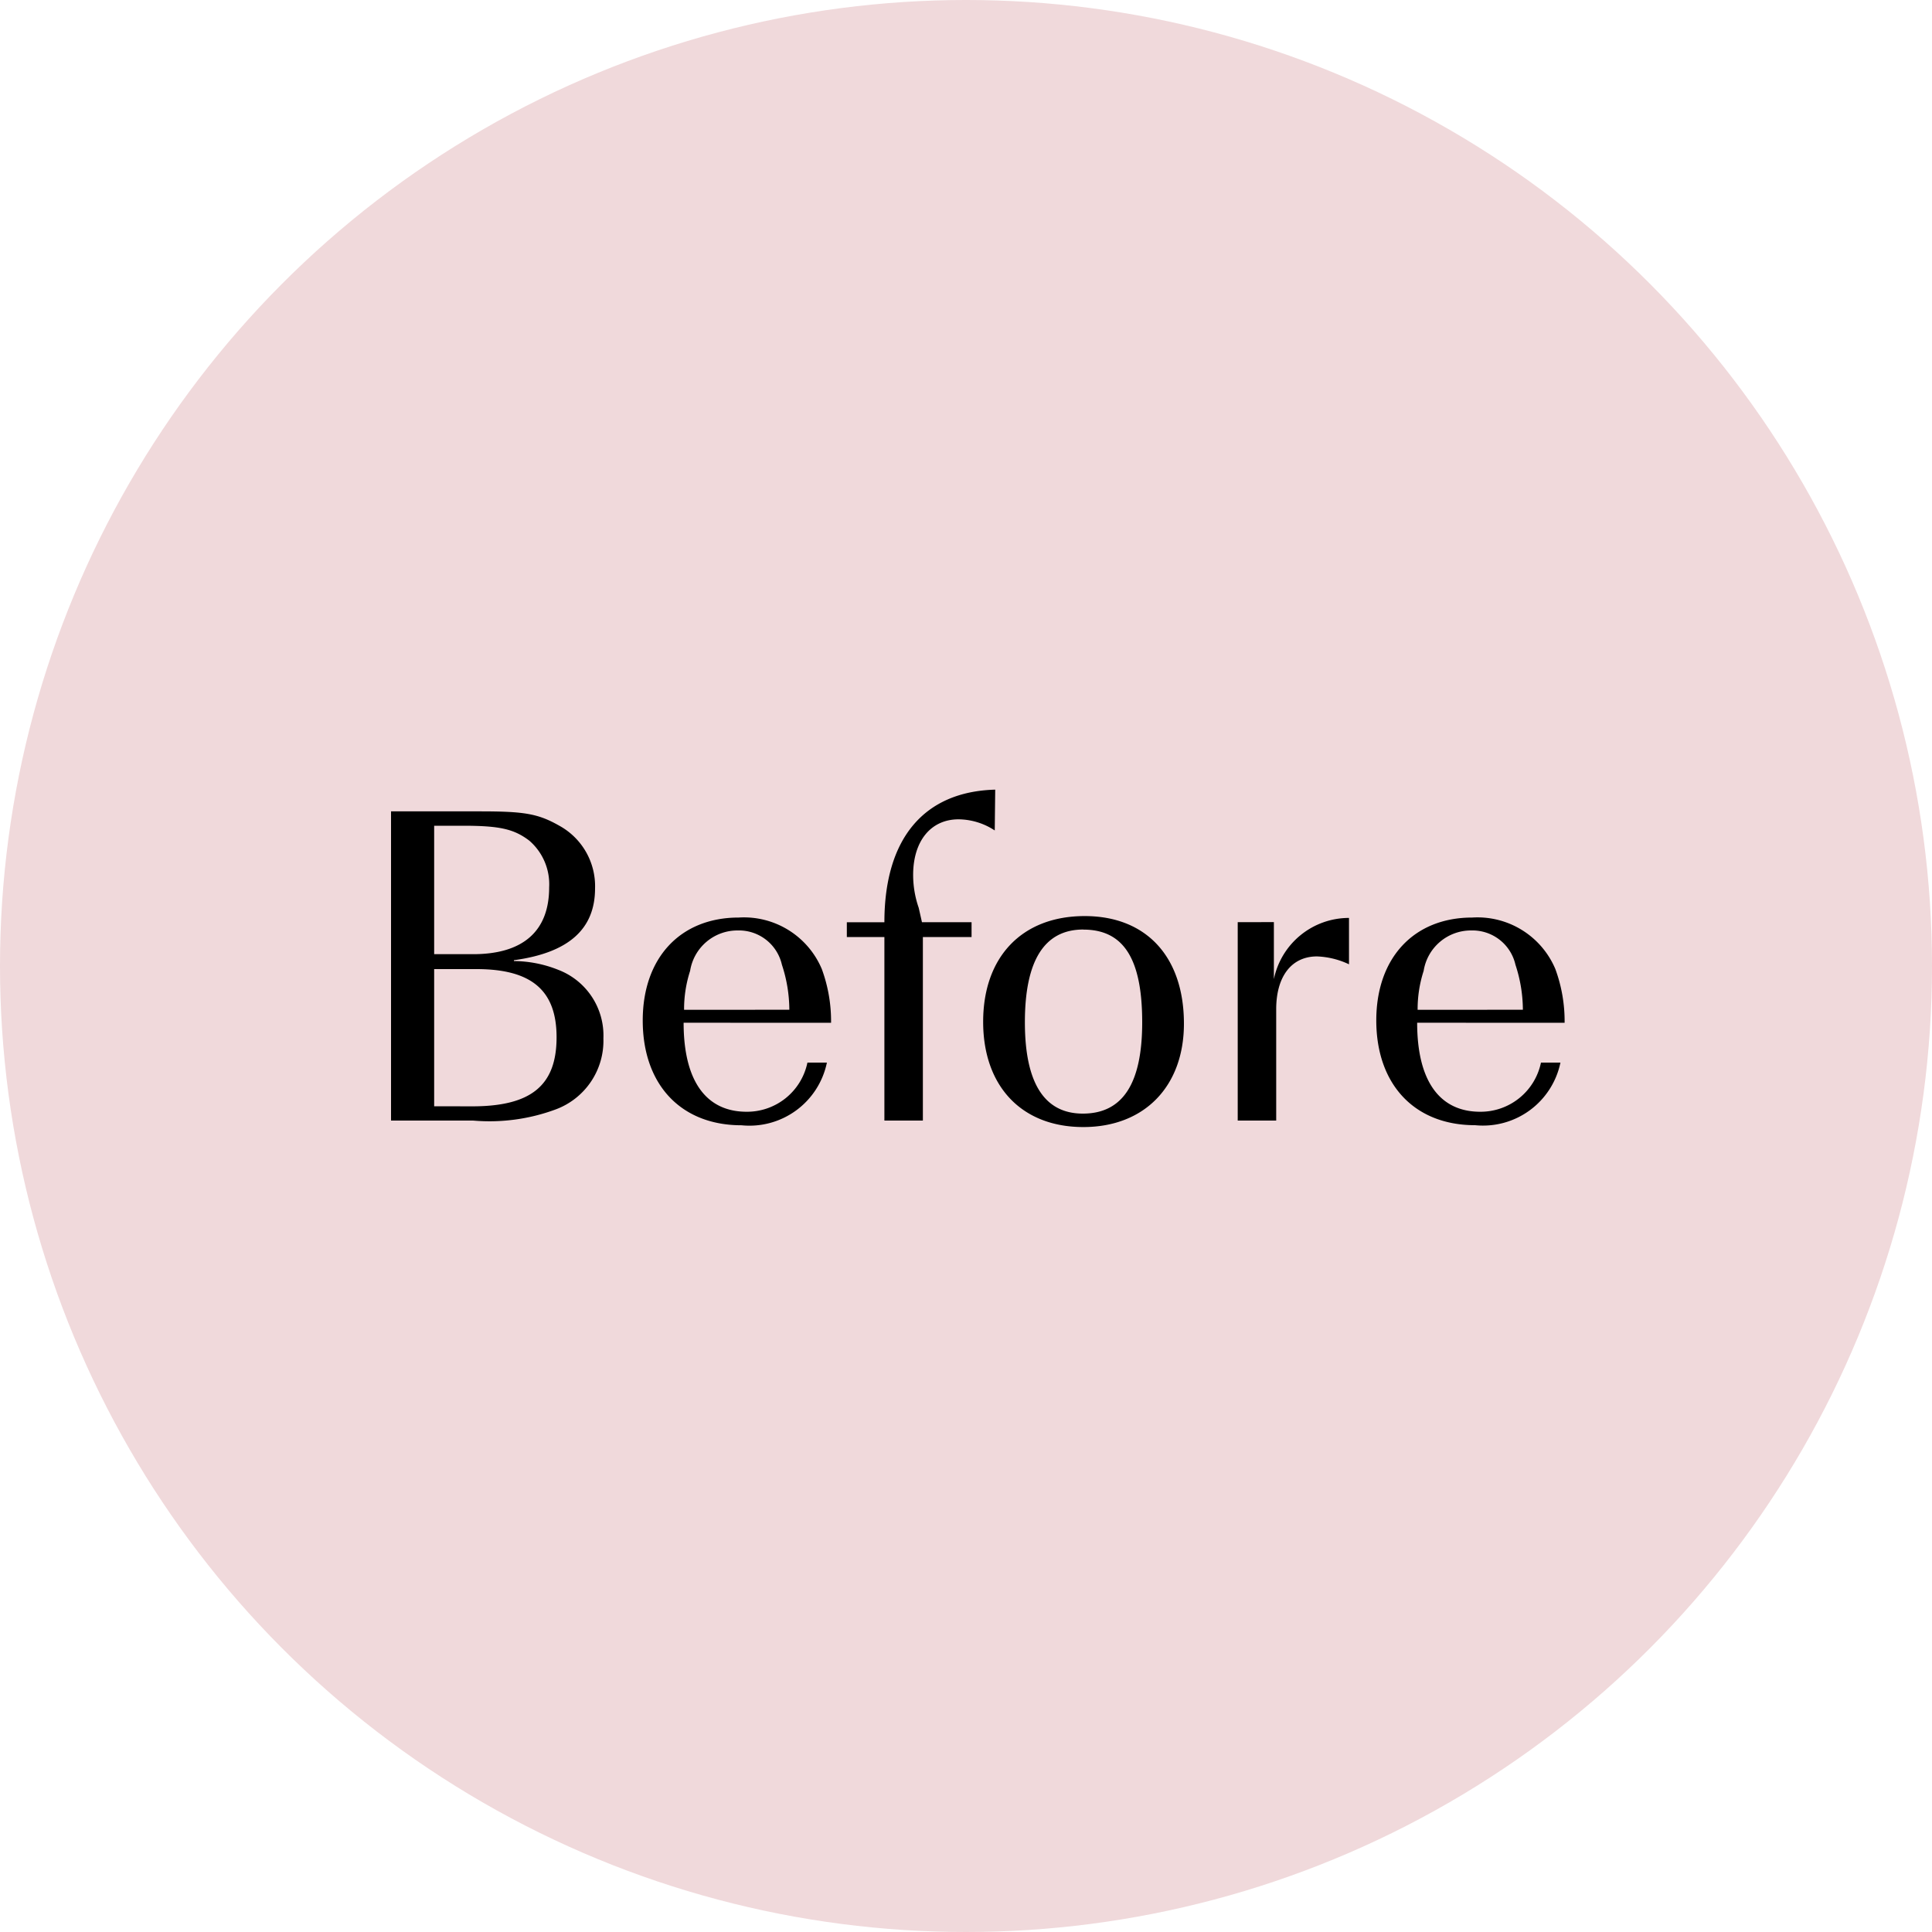 <svg xmlns="http://www.w3.org/2000/svg" width="100" height="100" viewBox="0 0 100 100">
  <g id="icon__before" transform="translate(-282 -1006)">
    <circle id="楕円形_338" data-name="楕円形 338" cx="50" cy="50" r="50" transform="translate(282 1006)" fill="#f0d9db"/>
    <path id="パス_351265" data-name="パス 351265" d="M-23.4-8.3c2.832-.384,4.2-1.608,4.2-3.72a3.57,3.57,0,0,0-1.848-3.24c-1.1-.624-1.8-.744-4.1-.744H-29.76V0h4.248A9.851,9.851,0,0,0-21.24-.576a3.788,3.788,0,0,0,2.472-3.672A3.639,3.639,0,0,0-21.1-7.8a6.29,6.29,0,0,0-2.3-.456Zm-4.128-.312v-6.648h1.488c1.9,0,2.64.168,3.432.768a2.981,2.981,0,0,1,1.032,2.424c0,2.256-1.344,3.456-3.936,3.456Zm0,7.872v-7.1h2.184c2.856,0,4.152,1.1,4.152,3.528,0,2.5-1.32,3.576-4.368,3.576Zm20.544-4.32a7.825,7.825,0,0,0-.48-2.784,4.373,4.373,0,0,0-4.3-2.664c-3.024,0-4.968,2.088-4.968,5.328,0,3.312,1.968,5.424,5.112,5.424A4.093,4.093,0,0,0-7.2-3H-8.208A3.191,3.191,0,0,1-11.352-.456c-2.112,0-3.264-1.608-3.264-4.608Zm-7.608-.672a6.429,6.429,0,0,1,.312-2.016A2.481,2.481,0,0,1-11.808-9.84a2.28,2.28,0,0,1,2.28,1.776,7.513,7.513,0,0,1,.384,2.328ZM-4.224,0h1.992V-9.5H.288v-.768H-2.28c-.048-.216-.048-.216-.168-.744a5.194,5.194,0,0,1-.288-1.7c0-1.752.912-2.88,2.352-2.88a3.46,3.46,0,0,1,1.872.576l.024-2.112c-3.7.1-5.736,2.544-5.736,6.864H-6.168V-9.5h1.944ZM6.144-10.584C2.9-10.584.888-8.472.888-5.112.888-1.776,2.88.336,6.072.336c3.168,0,5.208-2.112,5.208-5.352C11.28-8.472,9.336-10.584,6.144-10.584Zm-.072.7c2.088,0,3.048,1.512,3.048,4.8C9.12-1.92,8.112-.36,6.048-.36c-1.992,0-3-1.584-3-4.728C3.048-8.28,4.056-9.888,6.072-9.888Zm7.992-.384V0h1.992V-5.76c0-1.7.792-2.736,2.112-2.736a4.233,4.233,0,0,1,1.656.408v-2.4A3.969,3.969,0,0,0,15.936-7.32v-2.952Zm16.92,5.208a7.825,7.825,0,0,0-.48-2.784,4.373,4.373,0,0,0-4.3-2.664c-3.024,0-4.968,2.088-4.968,5.328C21.24-1.872,23.208.24,26.352.24A4.093,4.093,0,0,0,30.768-3H29.76A3.191,3.191,0,0,1,26.616-.456c-2.112,0-3.264-1.608-3.264-4.608Zm-7.608-.672a6.429,6.429,0,0,1,.312-2.016A2.481,2.481,0,0,1,26.16-9.84a2.28,2.28,0,0,1,2.28,1.776,7.513,7.513,0,0,1,.384,2.328Z" transform="translate(332 1064)"/>
  </g>
</svg>
